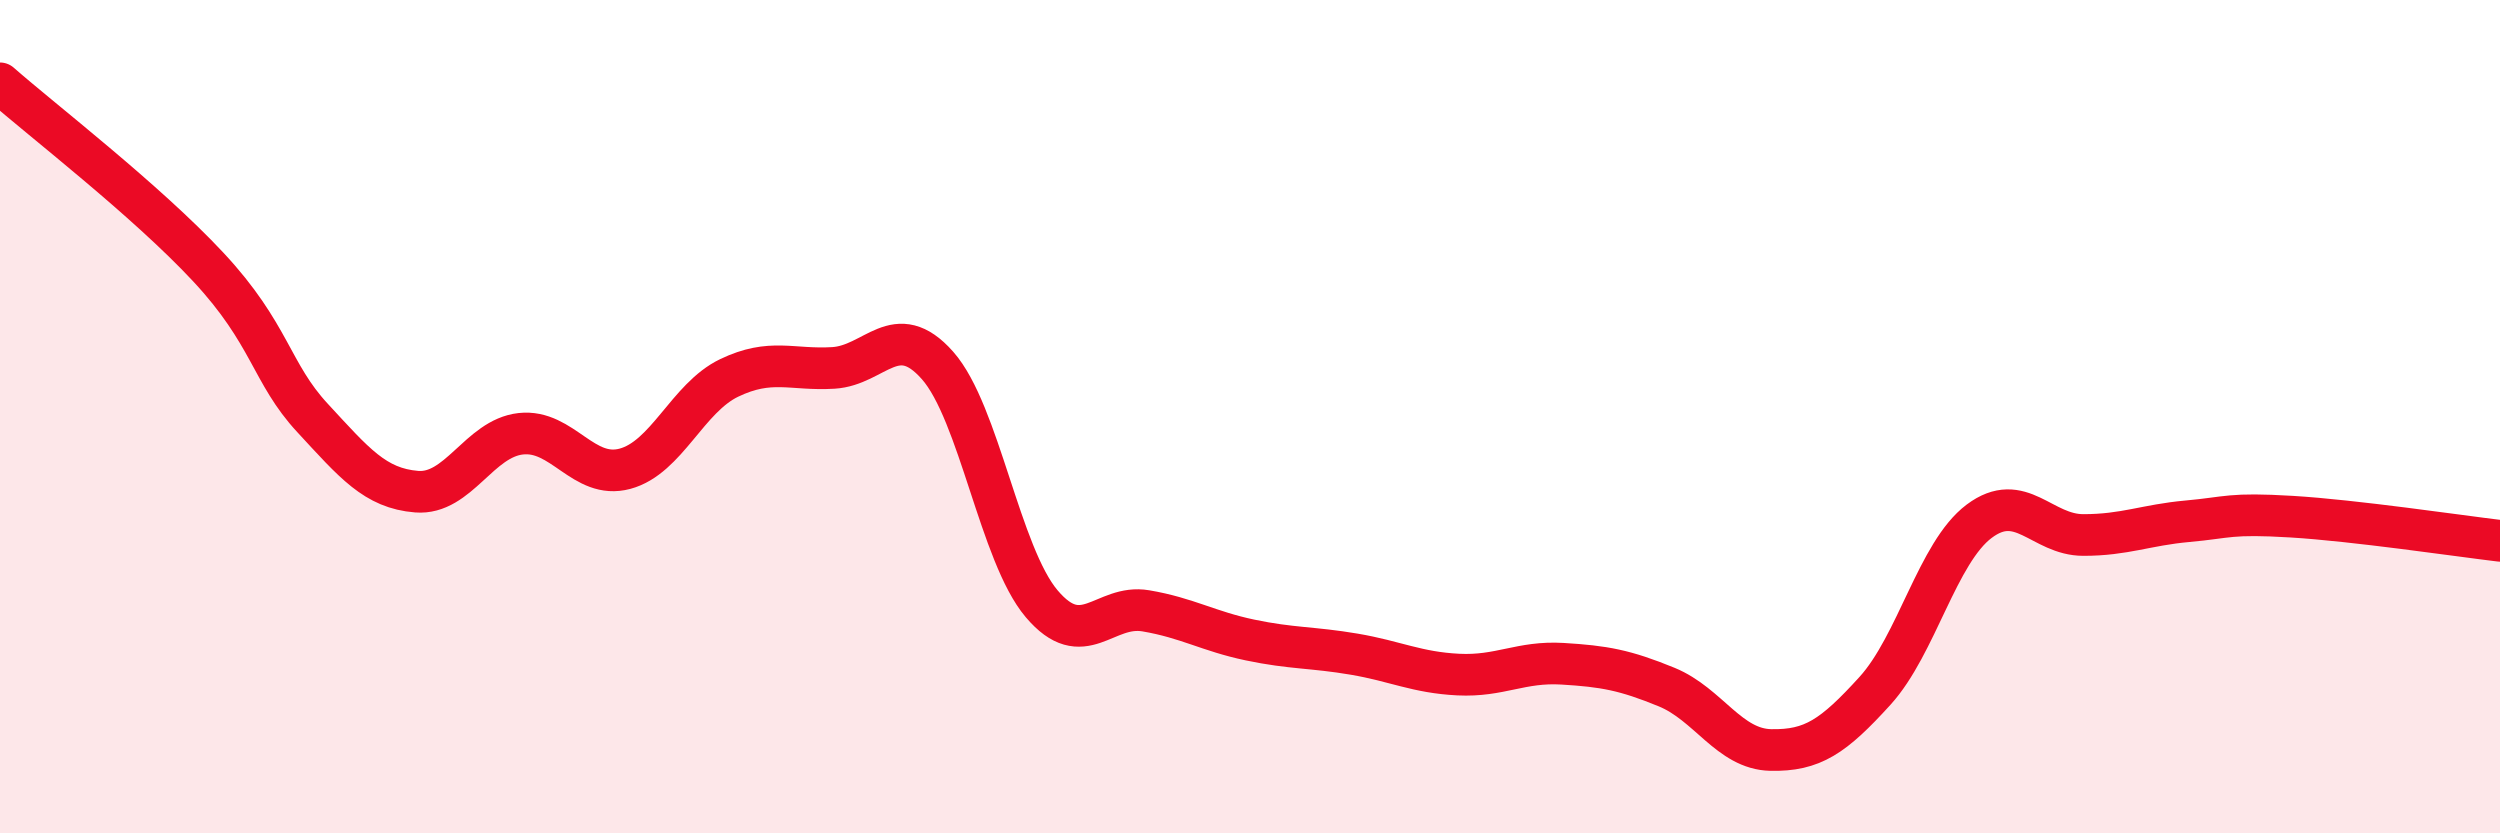 
    <svg width="60" height="20" viewBox="0 0 60 20" xmlns="http://www.w3.org/2000/svg">
      <path
        d="M 0,2 C 1,2.88 3.5,4.8 5,6.41 C 6.5,8.02 6.5,8.95 7.5,10.03 C 8.5,11.11 9,11.72 10,11.8 C 11,11.88 11.5,10.52 12.5,10.41 C 13.5,10.3 14,11.52 15,11.25 C 16,10.98 16.5,9.55 17.5,9.07 C 18.5,8.59 19,8.89 20,8.83 C 21,8.77 21.5,7.64 22.5,8.77 C 23.5,9.9 24,13.31 25,14.49 C 26,15.67 26.5,14.49 27.5,14.66 C 28.5,14.83 29,15.15 30,15.36 C 31,15.57 31.5,15.53 32.5,15.7 C 33.5,15.87 34,16.14 35,16.19 C 36,16.24 36.5,15.87 37.5,15.93 C 38.5,15.99 39,16.08 40,16.49 C 41,16.9 41.5,17.98 42.5,18 C 43.5,18.02 44,17.68 45,16.58 C 46,15.48 46.5,13.26 47.5,12.51 C 48.5,11.76 49,12.84 50,12.84 C 51,12.84 51.5,12.6 52.5,12.51 C 53.5,12.42 53.5,12.31 55,12.4 C 56.5,12.49 59,12.86 60,12.98L60 20L0 20Z"
        fill="#EB0A25"
        opacity="0.1"
        stroke-linecap="round"
        stroke-linejoin="round"
      />
      <path
        d="M 0,2 C 1,2.88 3.5,4.8 5,6.41 C 6.5,8.02 6.5,8.95 7.5,10.03 C 8.5,11.11 9,11.72 10,11.8 C 11,11.88 11.5,10.52 12.5,10.41 C 13.5,10.3 14,11.52 15,11.25 C 16,10.98 16.5,9.55 17.5,9.07 C 18.5,8.59 19,8.89 20,8.83 C 21,8.77 21.5,7.64 22.5,8.77 C 23.5,9.9 24,13.31 25,14.49 C 26,15.67 26.5,14.49 27.5,14.66 C 28.5,14.83 29,15.15 30,15.36 C 31,15.57 31.5,15.53 32.5,15.7 C 33.5,15.87 34,16.14 35,16.19 C 36,16.24 36.5,15.87 37.5,15.93 C 38.5,15.99 39,16.08 40,16.49 C 41,16.9 41.5,17.98 42.5,18 C 43.5,18.02 44,17.68 45,16.58 C 46,15.48 46.5,13.26 47.5,12.51 C 48.5,11.76 49,12.84 50,12.84 C 51,12.84 51.5,12.6 52.5,12.51 C 53.5,12.42 53.5,12.31 55,12.4 C 56.5,12.49 59,12.86 60,12.98"
        stroke="#EB0A25"
        stroke-width="1"
        fill="none"
        stroke-linecap="round"
        stroke-linejoin="round"
      />
    </svg>
  